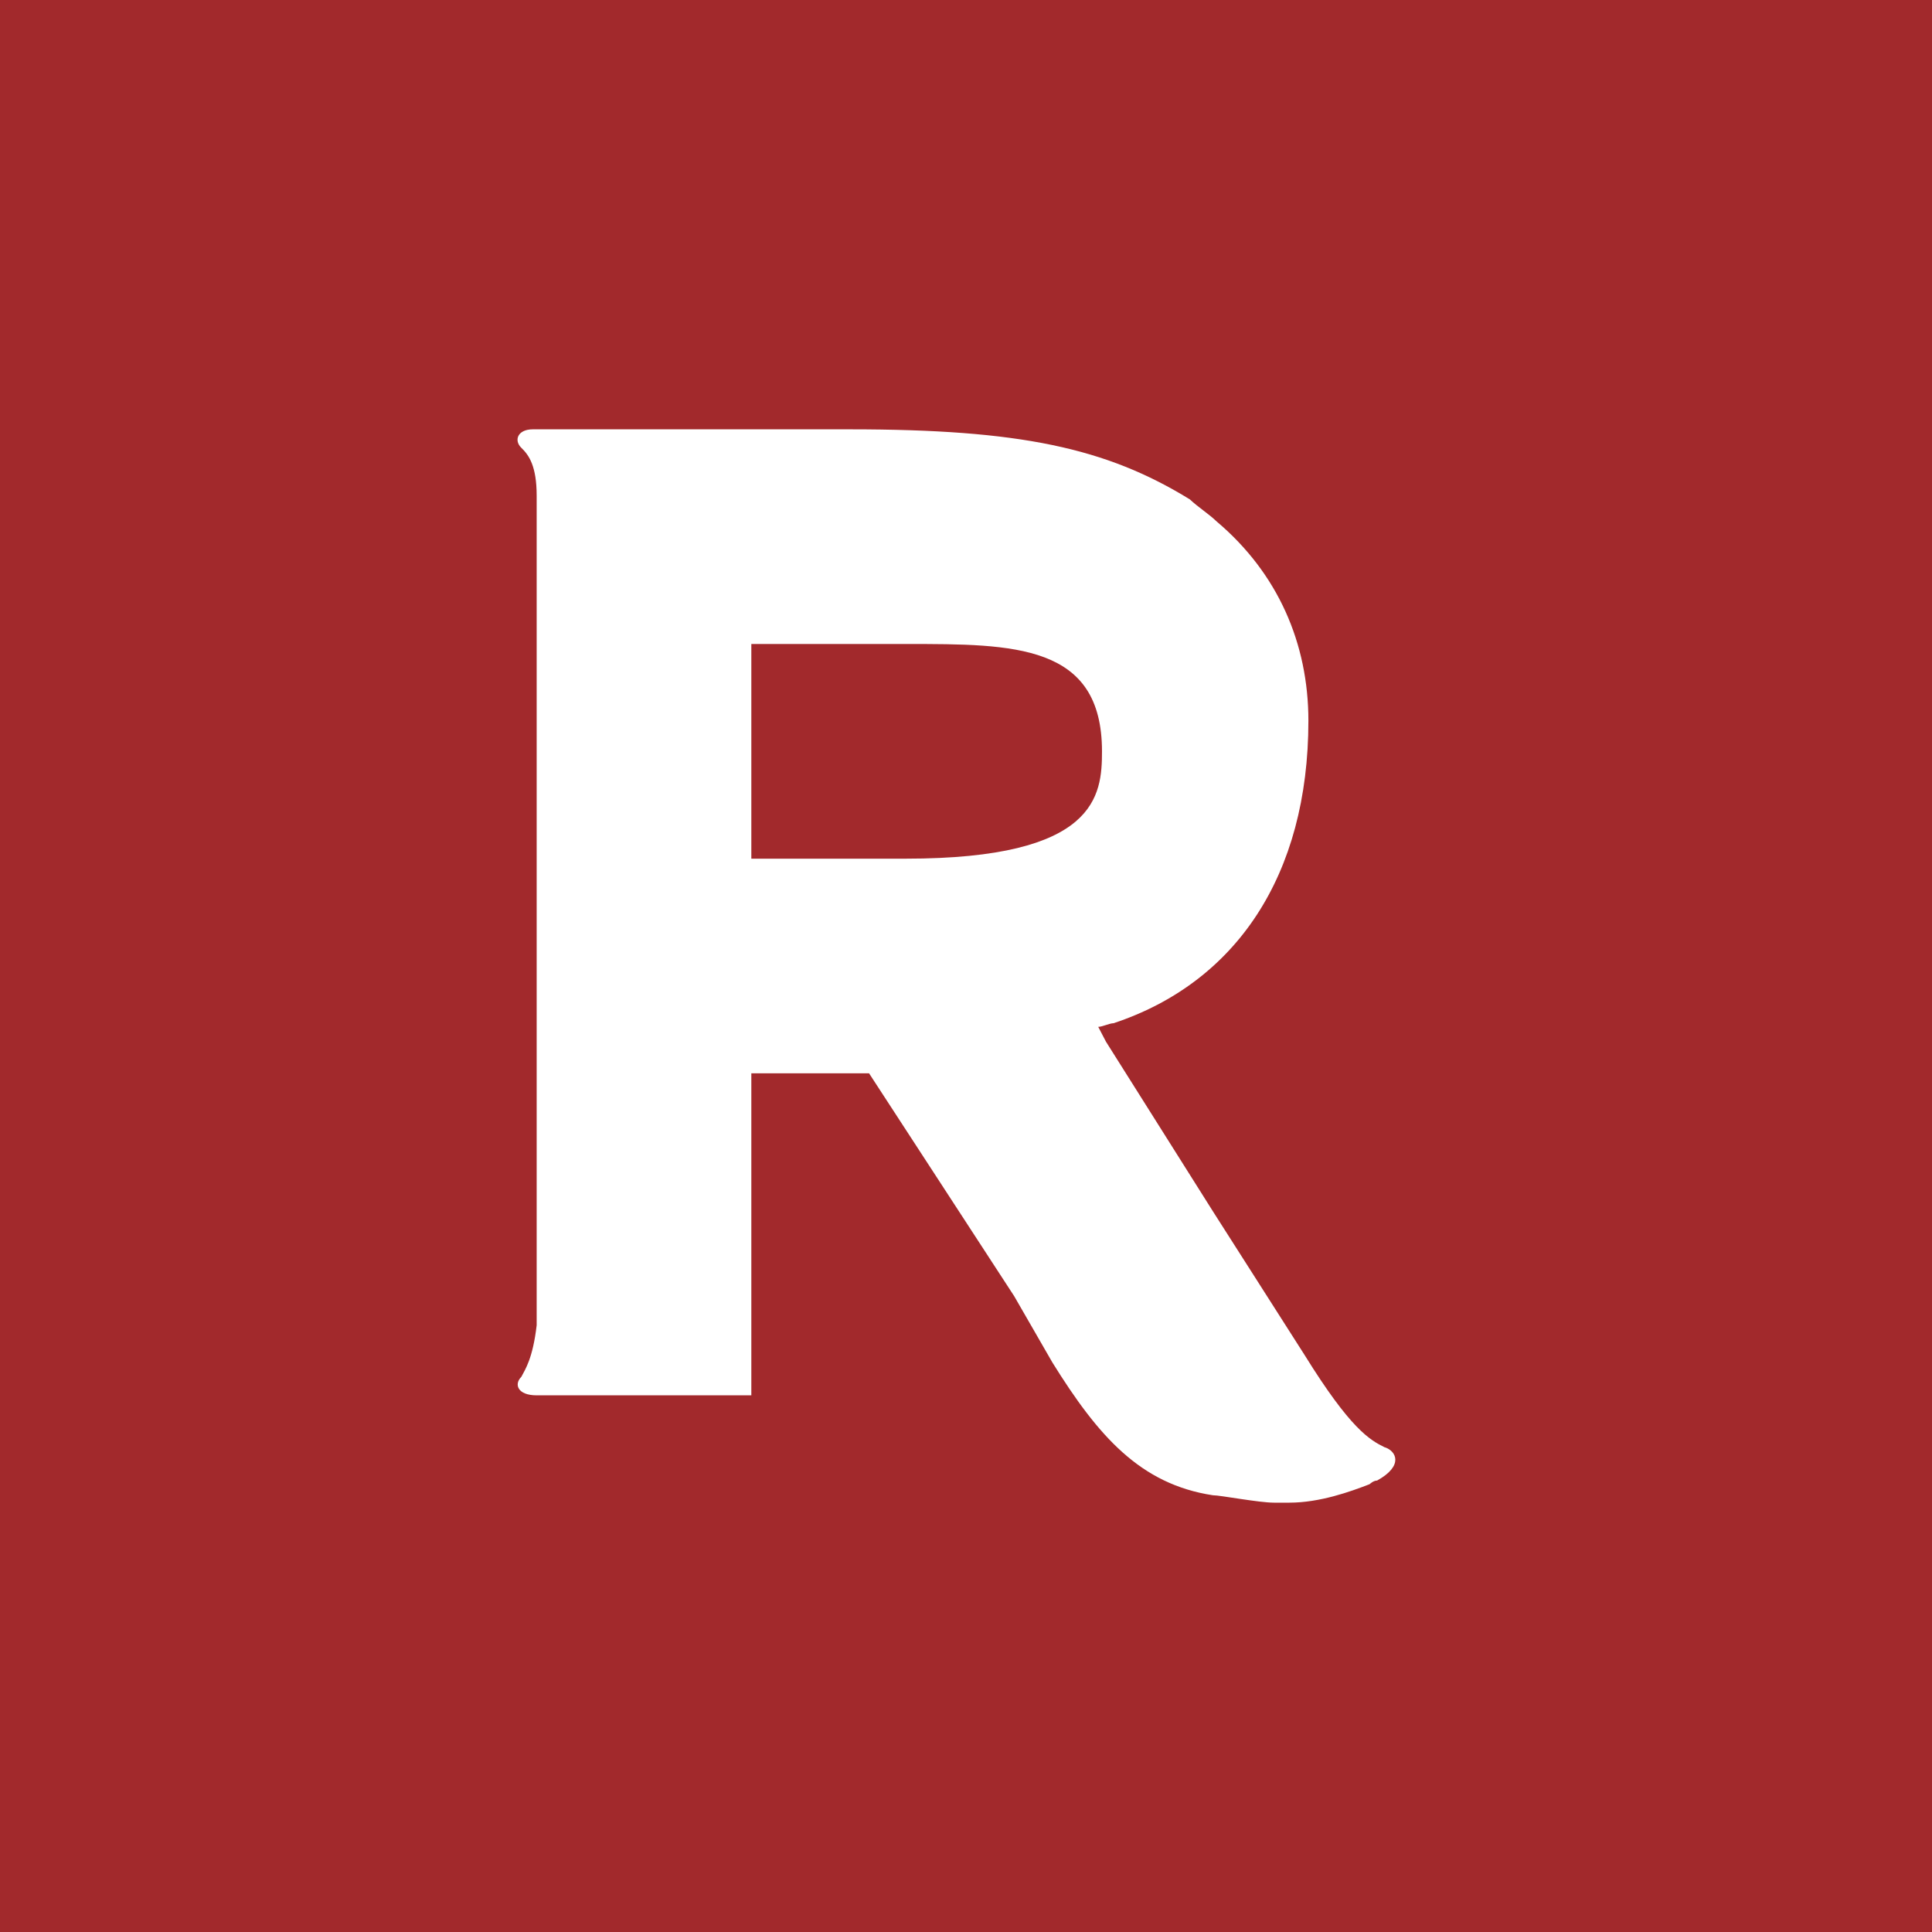 <!-- by TradingView --><svg width="18" height="18" xmlns="http://www.w3.org/2000/svg"><path fill="#A2292C" d="M0 0h18v18H0z"/><path d="M12.902 13.485c-.142-.07-.32-.172-.747-.86l-.855-1.34-.996-1.58-.072-.138c.036 0 .107-.034.143-.034 1.139-.378 1.815-1.375 1.815-2.818 0-.722-.285-1.375-.854-1.856-.071-.069-.178-.137-.25-.206C10.305 4.172 9.5 4 7.92 4H4.964c-.142 0-.178.103-.107.172.072.069.143.172.143.447v7.728c-.036.31-.107.412-.143.481-.07.069-.035.172.143.172h2v-3h1.097l1.352 2.076.356.618c.427.687.819 1.134 1.495 1.237.071 0 .427.069.57.069h.142c.285 0 .57-.103.748-.172 0 0 .035-.034.07-.034.25-.138.179-.275.072-.31zM8.441 8H7V6h1.452c.994 0 1.815 0 1.815 1 0 .412-.047 1-1.827 1z" fill="#fff"/></svg>